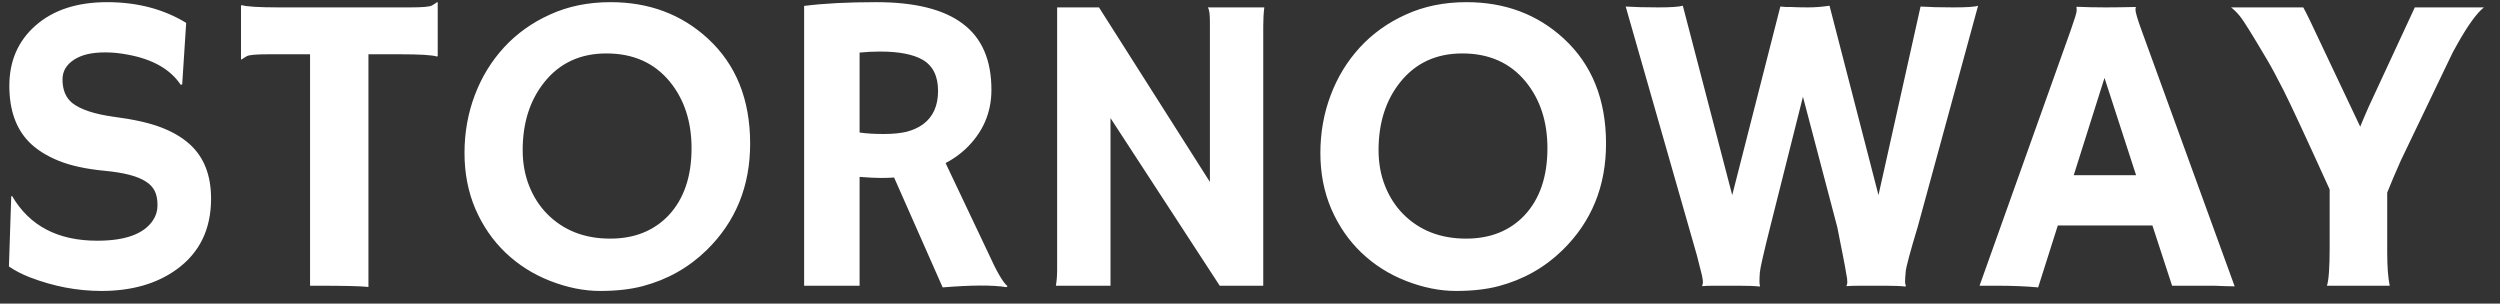 <svg width="140" height="17" viewBox="0 0 140 17" fill="none" xmlns="http://www.w3.org/2000/svg">
<rect x="0" y="0" width="140" height="17" fill="#333333" stroke="none"/>
<path d="M10.426 1.281L10.203 4.727L10.121 4.75C9.543 3.883 8.559 3.32 7.168 3.062C6.73 2.977 6.309 2.934 5.902 2.934C5.504 2.934 5.16 2.969 4.871 3.039C4.59 3.109 4.348 3.211 4.145 3.344C3.715 3.625 3.5 3.992 3.5 4.445C3.5 5.039 3.688 5.484 4.062 5.781C4.531 6.141 5.309 6.395 6.395 6.543C7.48 6.684 8.352 6.879 9.008 7.129C9.664 7.379 10.203 7.695 10.625 8.078C11.422 8.797 11.82 9.812 11.82 11.125C11.82 12.844 11.172 14.168 9.875 15.098C8.766 15.895 7.367 16.293 5.68 16.293C4.32 16.293 2.977 16.035 1.648 15.52C1.211 15.348 0.828 15.148 0.5 14.922L0.629 11.008L0.676 10.973C1.645 12.645 3.234 13.48 5.445 13.48C7.016 13.48 8.055 13.102 8.562 12.344C8.734 12.086 8.82 11.801 8.82 11.488C8.82 11.168 8.77 10.906 8.668 10.703C8.566 10.492 8.398 10.312 8.164 10.164C7.711 9.867 6.949 9.668 5.879 9.566C4.809 9.465 3.934 9.273 3.254 8.992C2.574 8.711 2.031 8.363 1.625 7.949C0.891 7.199 0.523 6.152 0.523 4.809C0.523 3.418 1.012 2.293 1.988 1.434C2.98 0.559 4.316 0.121 5.996 0.121C7.684 0.121 9.16 0.508 10.426 1.281ZM20.633 16.07C20.258 16.023 19.293 16 17.738 16H17.363V3.039H15.043C14.355 3.039 13.949 3.074 13.824 3.145C13.699 3.215 13.602 3.277 13.531 3.332L13.496 3.32V0.32L13.531 0.285C13.789 0.371 14.484 0.414 15.617 0.414H22.965C23.652 0.414 24.059 0.379 24.184 0.309C24.309 0.238 24.406 0.176 24.477 0.121L24.512 0.133V3.133L24.477 3.168C24.219 3.082 23.523 3.039 22.391 3.039H20.633V16.07ZM28.309 14.148C27.598 13.469 27.035 12.652 26.621 11.699C26.215 10.746 26.012 9.703 26.012 8.57C26.012 7.43 26.203 6.352 26.586 5.336C26.969 4.32 27.516 3.426 28.227 2.652C28.938 1.879 29.797 1.266 30.805 0.812C31.812 0.352 32.941 0.121 34.191 0.121C36.348 0.121 38.164 0.801 39.641 2.16C41.219 3.613 42.008 5.574 42.008 8.043C42.008 10.434 41.195 12.422 39.57 14.008C38.57 14.984 37.379 15.656 35.996 16.023C35.316 16.203 34.52 16.293 33.605 16.293C32.699 16.293 31.766 16.105 30.805 15.73C29.852 15.355 29.02 14.828 28.309 14.148ZM29.27 8.406C29.27 9.133 29.391 9.801 29.633 10.41C29.875 11.02 30.211 11.543 30.641 11.98C31.555 12.902 32.73 13.363 34.168 13.363C35.535 13.363 36.633 12.922 37.461 12.039C38.305 11.125 38.727 9.879 38.727 8.301C38.727 6.816 38.324 5.578 37.52 4.586C36.652 3.523 35.465 2.992 33.957 2.992C32.496 2.992 31.336 3.531 30.477 4.609C29.672 5.617 29.27 6.883 29.27 8.406ZM50.07 9.941C49.836 9.957 49.586 9.965 49.32 9.965C49.055 9.965 48.66 9.945 48.137 9.906V16H45.031V0.332C46.125 0.191 47.469 0.121 49.062 0.121C51.234 0.121 52.852 0.523 53.914 1.328C54.984 2.125 55.52 3.359 55.52 5.031C55.52 6.328 55.031 7.438 54.055 8.359C53.734 8.656 53.367 8.914 52.953 9.133L55.344 14.172C55.812 15.211 56.172 15.828 56.422 16.023L56.363 16.082C55.605 15.957 54.414 15.961 52.789 16.094L50.07 9.941ZM49.285 2.887C48.887 2.887 48.504 2.906 48.137 2.945V7.422C48.52 7.477 48.969 7.504 49.484 7.504C50 7.504 50.434 7.461 50.785 7.375C51.137 7.281 51.441 7.141 51.699 6.953C52.254 6.539 52.531 5.918 52.531 5.09C52.531 4.262 52.242 3.68 51.664 3.344C51.125 3.039 50.332 2.887 49.285 2.887ZM59.129 16C59.176 15.734 59.199 15.445 59.199 15.133V0.414H61.543L67.754 10.188V1.211C67.754 0.781 67.715 0.516 67.637 0.414H70.801C70.762 0.727 70.742 1.07 70.742 1.445V16H68.305L62.188 6.613V16H59.129ZM76.238 14.148C75.527 13.469 74.965 12.652 74.551 11.699C74.144 10.746 73.941 9.703 73.941 8.57C73.941 7.43 74.133 6.352 74.516 5.336C74.898 4.32 75.445 3.426 76.156 2.652C76.867 1.879 77.727 1.266 78.734 0.812C79.742 0.352 80.871 0.121 82.121 0.121C84.277 0.121 86.094 0.801 87.57 2.16C89.148 3.613 89.938 5.574 89.938 8.043C89.938 10.434 89.125 12.422 87.5 14.008C86.5 14.984 85.309 15.656 83.926 16.023C83.246 16.203 82.449 16.293 81.535 16.293C80.629 16.293 79.695 16.105 78.734 15.73C77.781 15.355 76.949 14.828 76.238 14.148ZM77.199 8.406C77.199 9.133 77.32 9.801 77.562 10.41C77.805 11.02 78.141 11.543 78.57 11.98C79.484 12.902 80.66 13.363 82.098 13.363C83.465 13.363 84.562 12.922 85.391 12.039C86.234 11.125 86.656 9.879 86.656 8.301C86.656 6.816 86.254 5.578 85.449 4.586C84.582 3.523 83.394 2.992 81.887 2.992C80.426 2.992 79.266 3.531 78.406 4.609C77.602 5.617 77.199 6.883 77.199 8.406ZM98.539 16.047C98.305 16.016 97.906 16 97.344 16H95.984C95.719 16 95.5 16.008 95.328 16.023L95.316 16C95.348 15.945 95.363 15.883 95.363 15.812C95.363 15.742 95.356 15.668 95.34 15.59C95.332 15.512 95.301 15.371 95.246 15.168C95.199 14.965 95.125 14.672 95.023 14.289L91.039 0.367C91.539 0.398 92.144 0.414 92.856 0.414C93.566 0.414 94.027 0.383 94.238 0.32L97.004 10.926L99.699 0.367C99.816 0.375 99.922 0.383 100.016 0.391H100.273C100.531 0.406 100.855 0.414 101.246 0.414C101.637 0.414 102.039 0.383 102.453 0.32L105.195 10.926L107.551 0.367C108.02 0.398 108.633 0.414 109.391 0.414C110.148 0.414 110.609 0.383 110.773 0.32L107.398 12.684C106.969 14.105 106.742 14.949 106.719 15.215C106.695 15.48 106.684 15.664 106.684 15.766C106.684 15.867 106.699 15.949 106.73 16.012L106.707 16.047C106.457 16.016 106.062 16 105.523 16C105.055 16 104.629 16 104.246 16C103.863 16 103.586 16.008 103.414 16.023L103.402 16C103.434 15.945 103.449 15.883 103.449 15.812C103.449 15.742 103.445 15.672 103.438 15.602C103.43 15.531 103.406 15.398 103.367 15.203C103.336 15 103.281 14.703 103.203 14.312L102.887 12.719L100.965 5.418L99.137 12.684C98.762 14.176 98.566 15.035 98.551 15.262C98.519 15.691 98.523 15.941 98.562 16.012L98.539 16.047ZM114.137 16.094C113.465 16.031 112.68 16 111.781 16H110.855L115.953 1.715C116.18 1.074 116.293 0.703 116.293 0.602C116.293 0.492 116.289 0.426 116.281 0.402L116.293 0.379C116.801 0.402 117.34 0.414 117.91 0.414C118.379 0.414 118.941 0.406 119.598 0.391L119.609 0.414C119.594 0.445 119.586 0.488 119.586 0.543C119.586 0.691 119.703 1.086 119.938 1.727L125.141 16.035C124.984 16.027 124.801 16.023 124.59 16.023C124.59 16.023 124.387 16.016 123.98 16C123.785 16 123.609 16 123.453 16H121.637L120.535 12.625H115.238L114.137 16.094ZM119.621 9.812L117.852 4.363L116.129 9.812H119.621ZM130.309 16C130.41 15.695 130.461 14.984 130.461 13.867V10.609C129.109 7.633 128.246 5.777 127.871 5.043C127.496 4.301 127.18 3.715 126.922 3.285C126.109 1.91 125.617 1.121 125.445 0.918C125.281 0.715 125.113 0.547 124.941 0.414H128.984C129.07 0.57 129.188 0.801 129.336 1.105L132.172 7.094C132.305 6.766 132.461 6.398 132.641 5.992C134.344 2.328 135.207 0.469 135.23 0.414H139.098C138.699 0.734 138.211 1.406 137.633 2.43C137.453 2.734 137.273 3.082 137.094 3.473L134.445 8.992C134.148 9.656 133.895 10.254 133.684 10.785V14.148C133.684 14.93 133.73 15.547 133.824 16H130.309Z" fill="white"/>
</svg>
